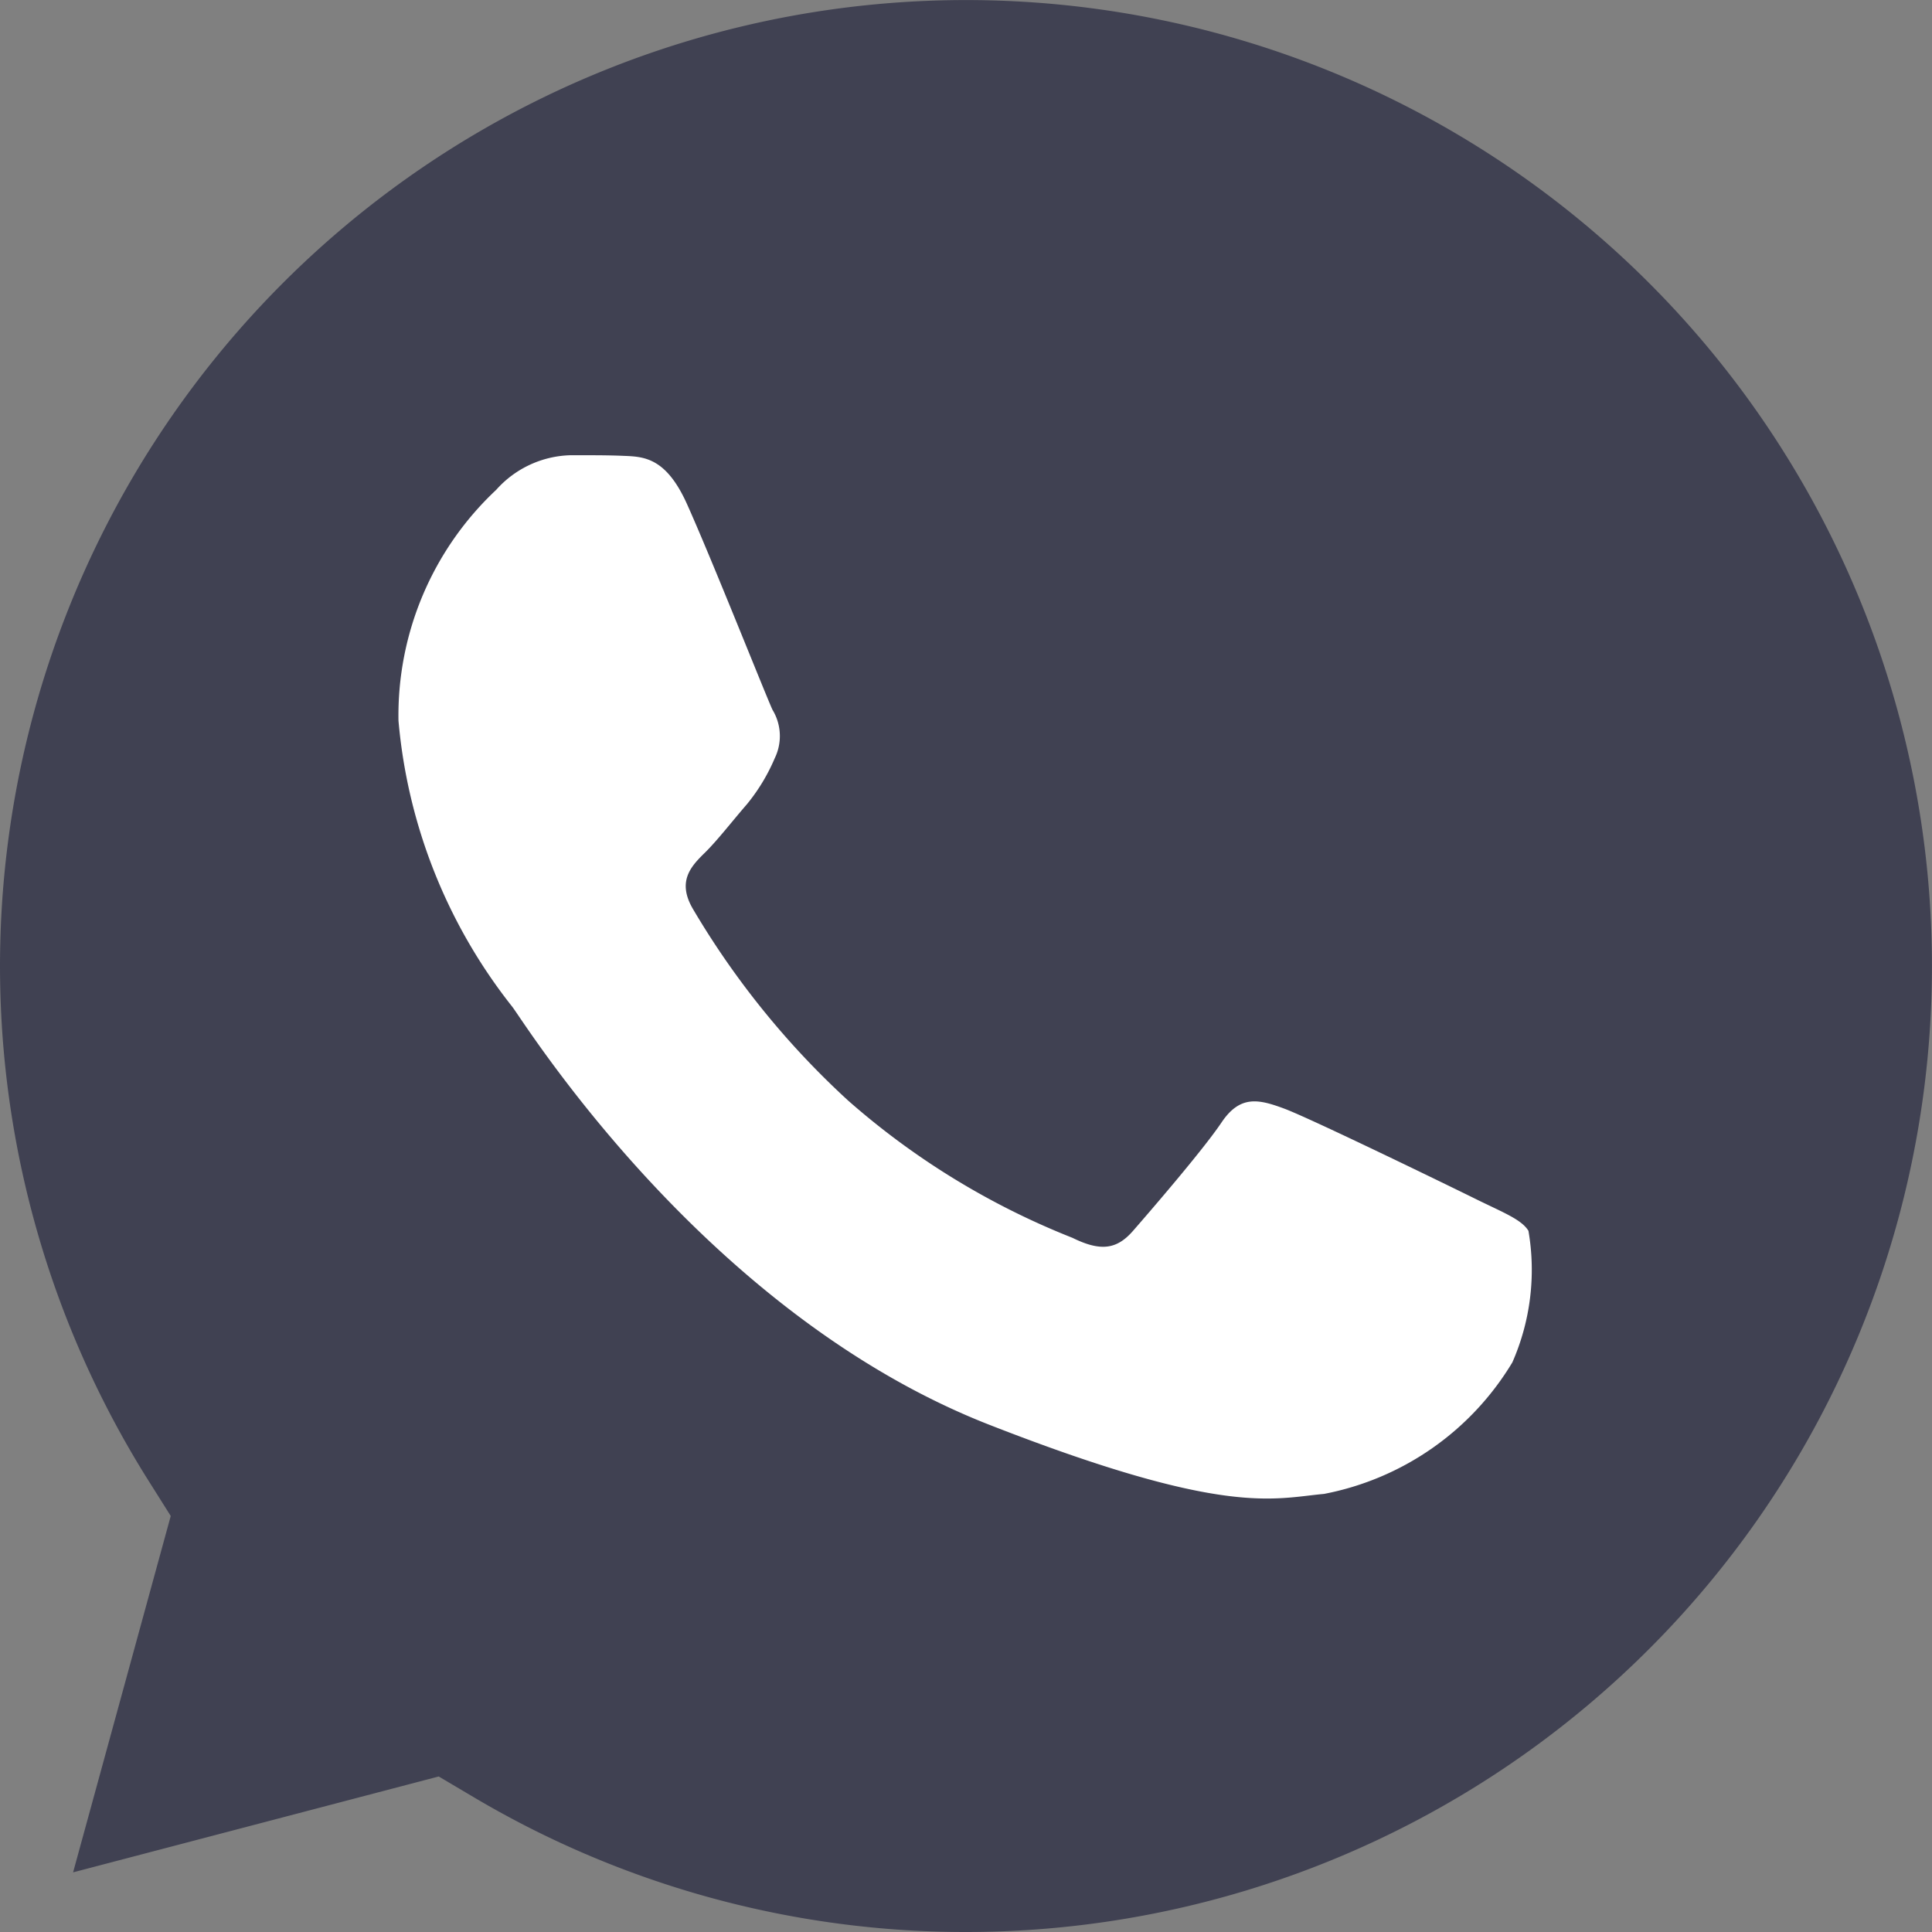 <svg xmlns="http://www.w3.org/2000/svg" width="24" height="24" viewBox="0 0 24 24">
  <rect x="0" y="0" width="24" height="24" fill="#808080" stroke="none"/>
  <g id="whatsapp-icon" transform="translate(-487.997 -1266.007)">
    <rect id="back" width="24" height="24" transform="translate(487.997 1266.007)" fill="none"/>
    <g id="icons8-whatsapp" transform="translate(484.475 1262.613)">
      <path id="Path_8142" data-name="Path 8142" d="M28.72,11.724A12,12,0,0,0,10.067,26.584l.286.454L9.14,31.465l4.542-1.191.439.26a11.976,11.976,0,0,0,6.107,1.672h0A12,12,0,0,0,28.72,11.724Z" transform="translate(-4.71 -4.812)" fill="#404152" fill-rule="evenodd"/>
      <path id="Path_8143" data-name="Path 8143" d="M17.948,15.816c-.259-.573-.533-.584-.78-.594-.2-.009-.433-.008-.664-.008a1.279,1.279,0,0,0-.924.43,3.841,3.841,0,0,0-1.214,2.867,6.657,6.657,0,0,0,1.415,3.556c.173.229,2.4,3.811,5.922,5.19,2.928,1.145,3.524.918,4.16.86a3.5,3.5,0,0,0,2.34-1.634,2.857,2.857,0,0,0,.2-1.634c-.087-.143-.318-.229-.664-.4s-2.051-1-2.369-1.118-.549-.172-.78.172-.9,1.118-1.1,1.347-.4.259-.751.086a9.506,9.506,0,0,1-2.788-1.706,10.371,10.371,0,0,1-1.928-2.381c-.2-.344-.022-.53.152-.7.156-.154.346-.4.52-.6a2.348,2.348,0,0,0,.346-.573.628.628,0,0,0-.029-.6C18.93,18.2,18.256,16.5,17.948,15.816Z" transform="translate(-5.894 -6.165)" fill="#fff" fill-rule="evenodd"/>
    </g>
  </g>
</svg>
